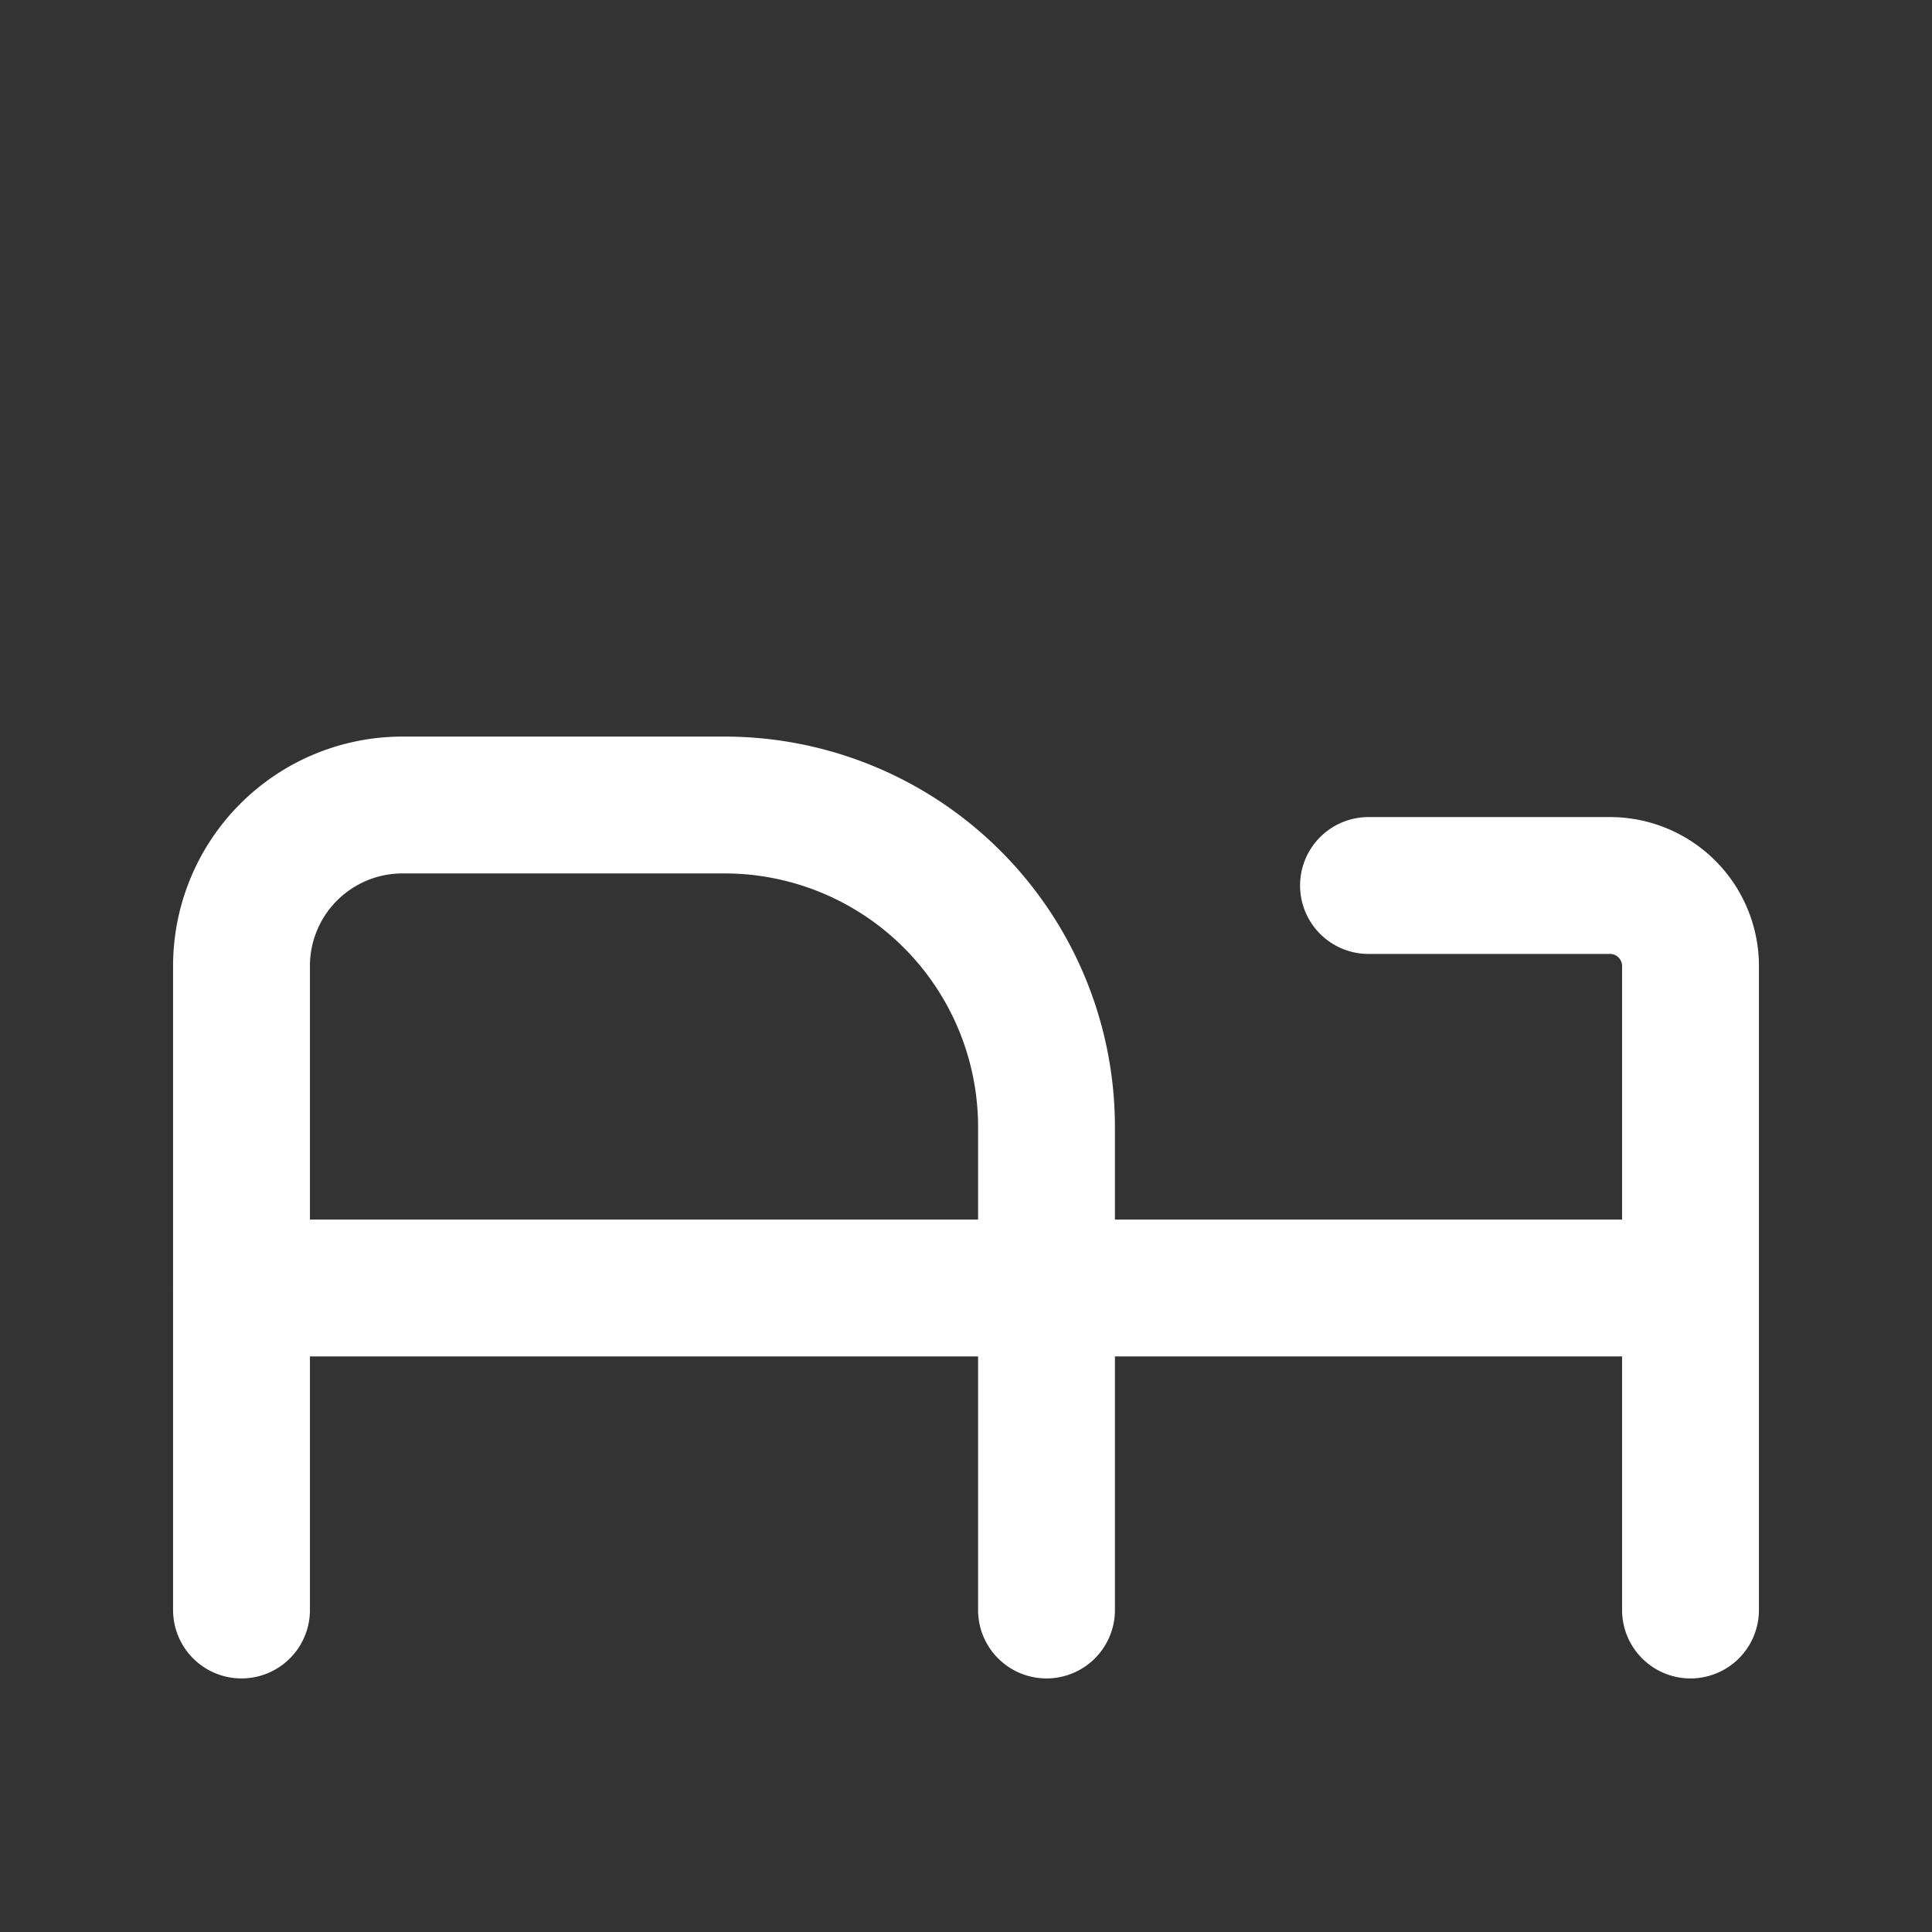 <svg xmlns="http://www.w3.org/2000/svg" viewBox="0 0 24 24" fill="none" stroke="#FFFFFF" stroke-width="1.7" stroke-linecap="round" stroke-linejoin="round">

<rect x="0" y="0" width="24" height="24" fill="#333333" stroke="none"/>

<path d="M3 20v-8a2 2 0 0 1 2-2h4a4 4 0 0 1 4 4v6"/>
<path d="M3 16h18"/>
<path d="M17 11h3a1 1 0 0 1 1 1v8"/>

</svg>
